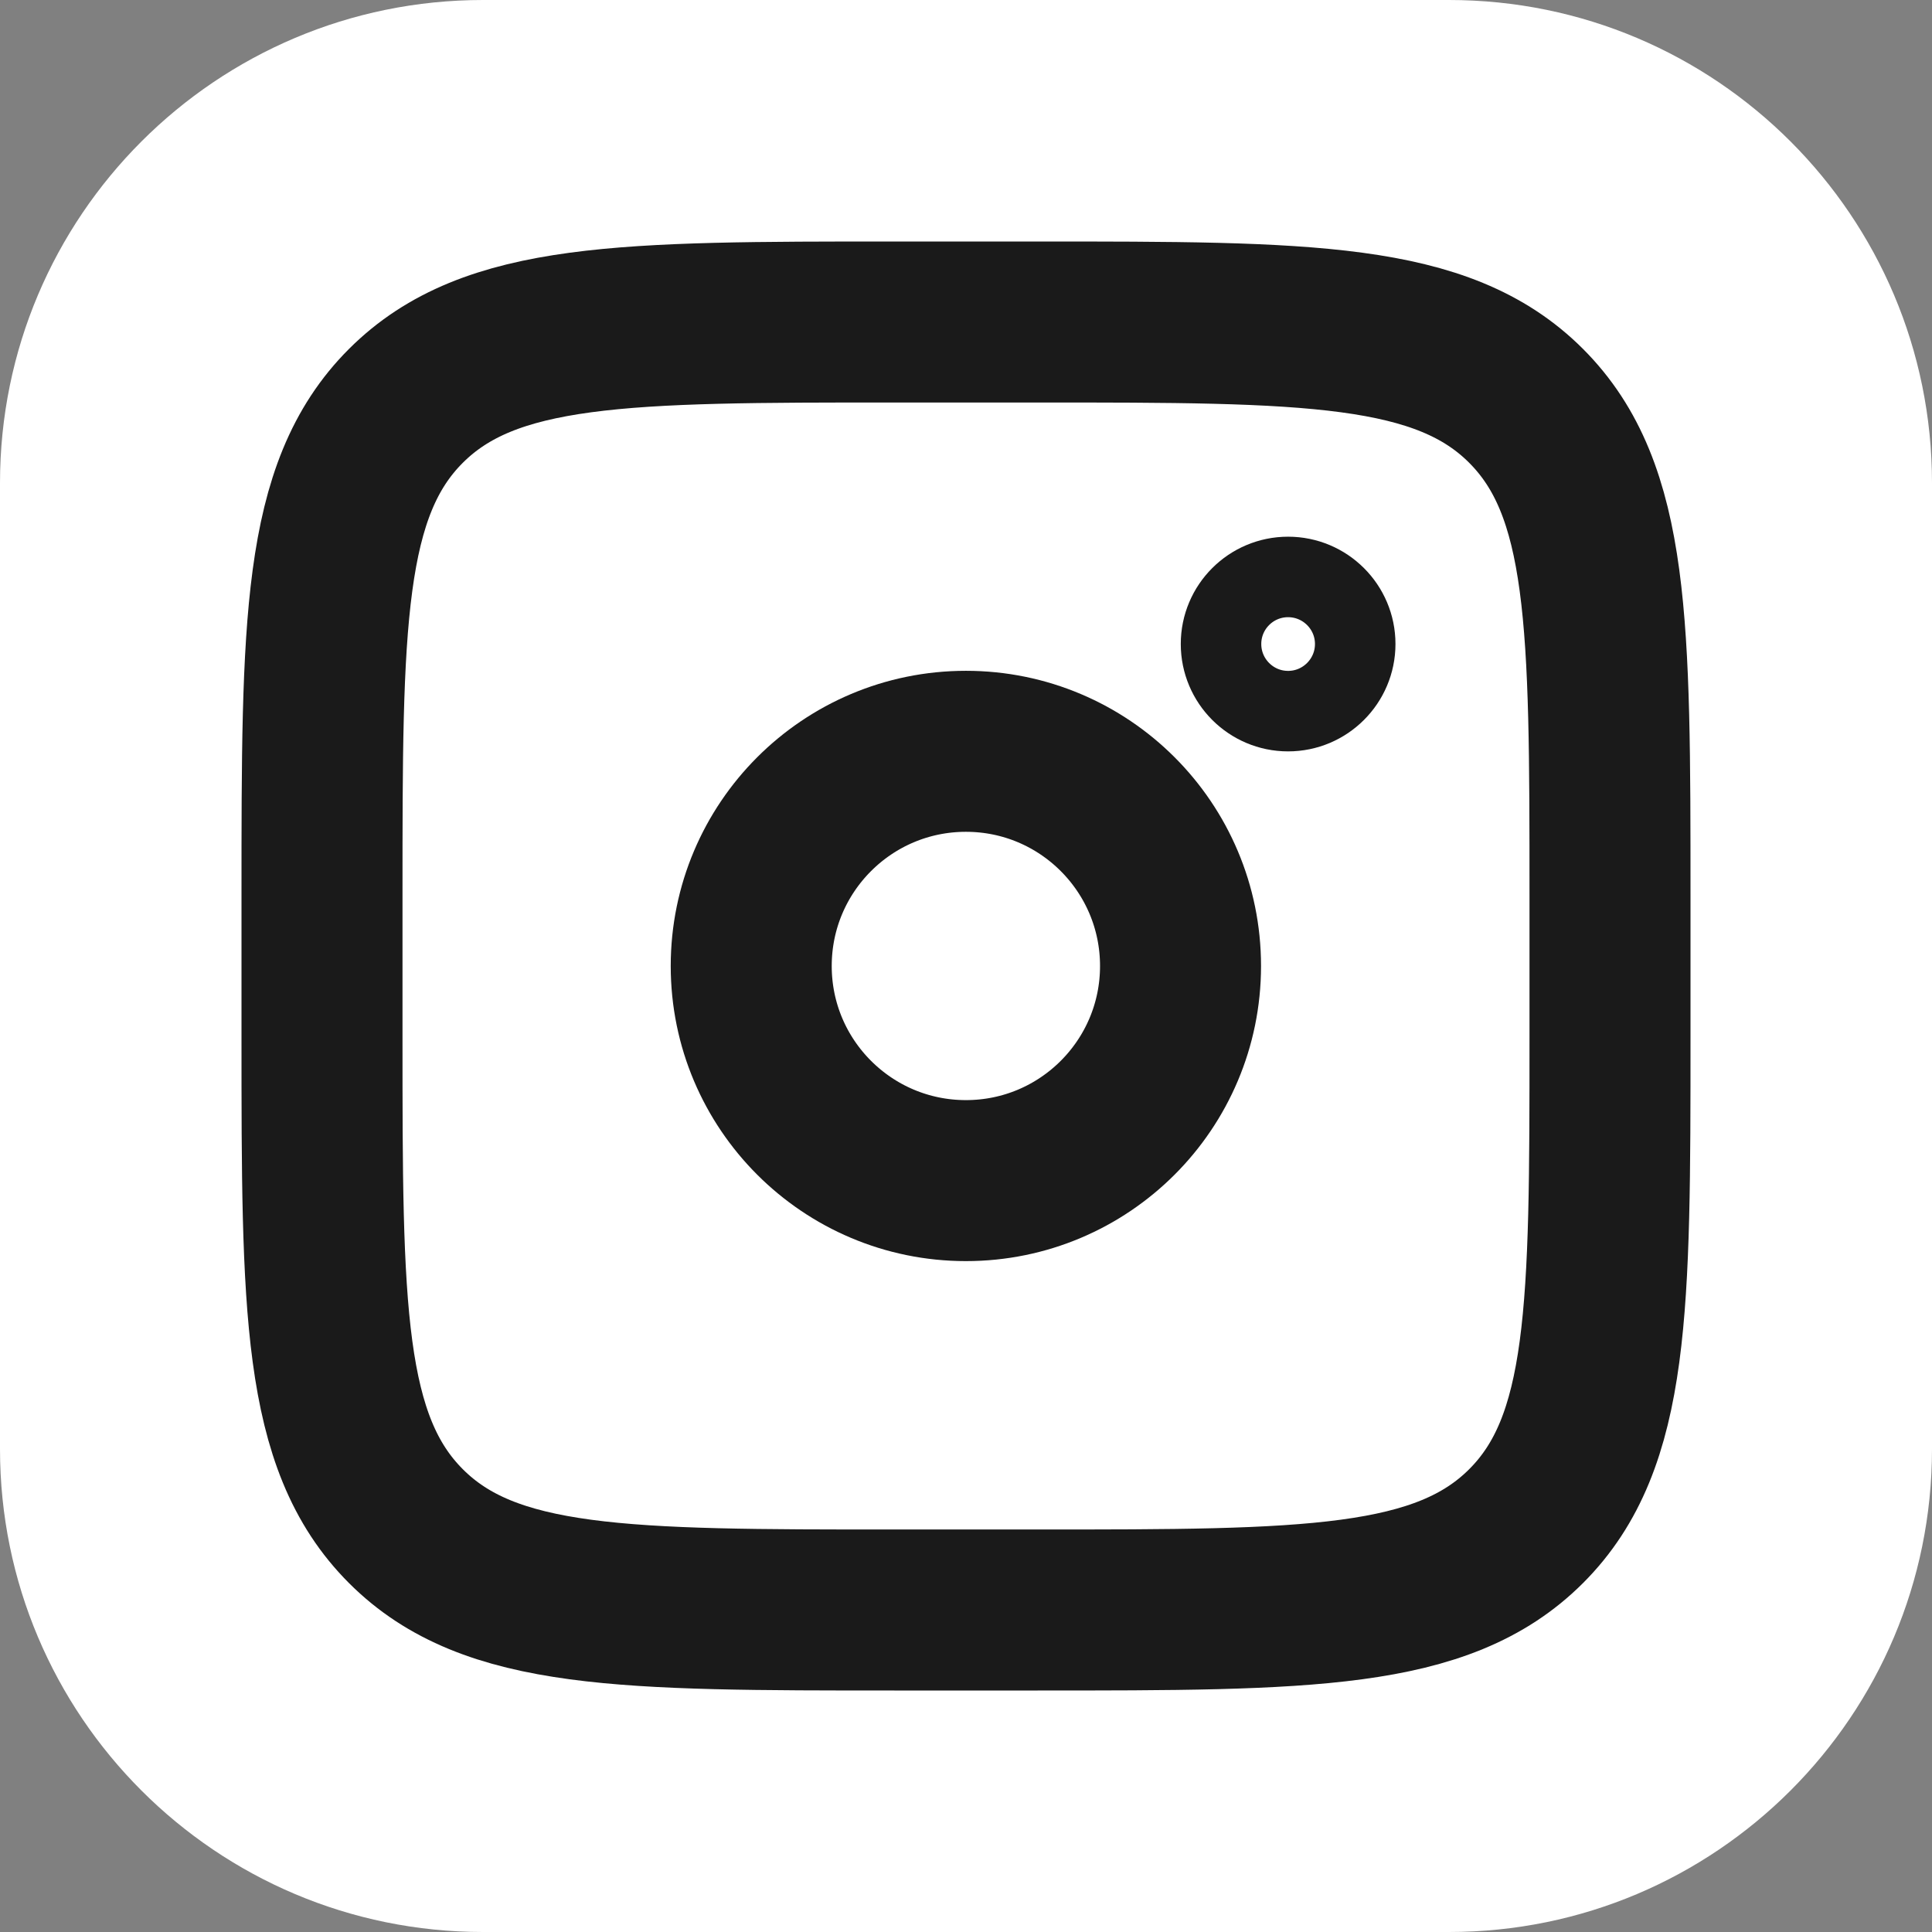 <?xml version="1.0" encoding="UTF-8"?> <svg xmlns="http://www.w3.org/2000/svg" width="24" height="24" viewBox="0 0 24 24" fill="none"><rect x="0" y="0" width="24" height="24" fill="#808080" stroke="none"/><g clip-path="url(#clip0_4015_5536)"><path d="M18 0H6C2.686 0 0 2.686 0 6V18C0 21.314 2.686 24 6 24H18C21.314 24 24 21.314 24 18V6C24 2.686 21.314 0 18 0Z" fill="white"></path><path d="M4 11.111C4 7.759 4 6.083 5.042 5.042C6.084 4.001 7.759 4 11.111 4H12.889C16.241 4 17.917 4 18.958 5.042C19.999 6.084 20 7.759 20 11.111V12.889C20 16.241 20 17.917 18.958 18.958C17.916 19.999 16.241 20 12.889 20H11.111C7.759 20 6.083 20 5.042 18.958C4.001 17.916 4 16.241 4 12.889V11.111Z" stroke="#1A1A1A" stroke-width="2"></path><path d="M16.001 7.167C16.461 7.167 16.835 7.54 16.835 8C16.835 8.46 16.461 8.834 16.001 8.834C15.541 8.834 15.168 8.46 15.168 8C15.168 7.54 15.541 7.167 16.001 7.167Z" fill="white" stroke="#1A1A1A"></path><path d="M11.999 14.666C13.472 14.666 14.665 13.472 14.665 12C14.665 10.527 13.472 9.333 11.999 9.333C10.526 9.333 9.332 10.527 9.332 12C9.332 13.472 10.526 14.666 11.999 14.666Z" stroke="#1A1A1A" stroke-width="2"></path></g><defs><clipPath id="clip0_4015_5536"><rect width="24" height="24" fill="white"></rect></clipPath></defs></svg> 